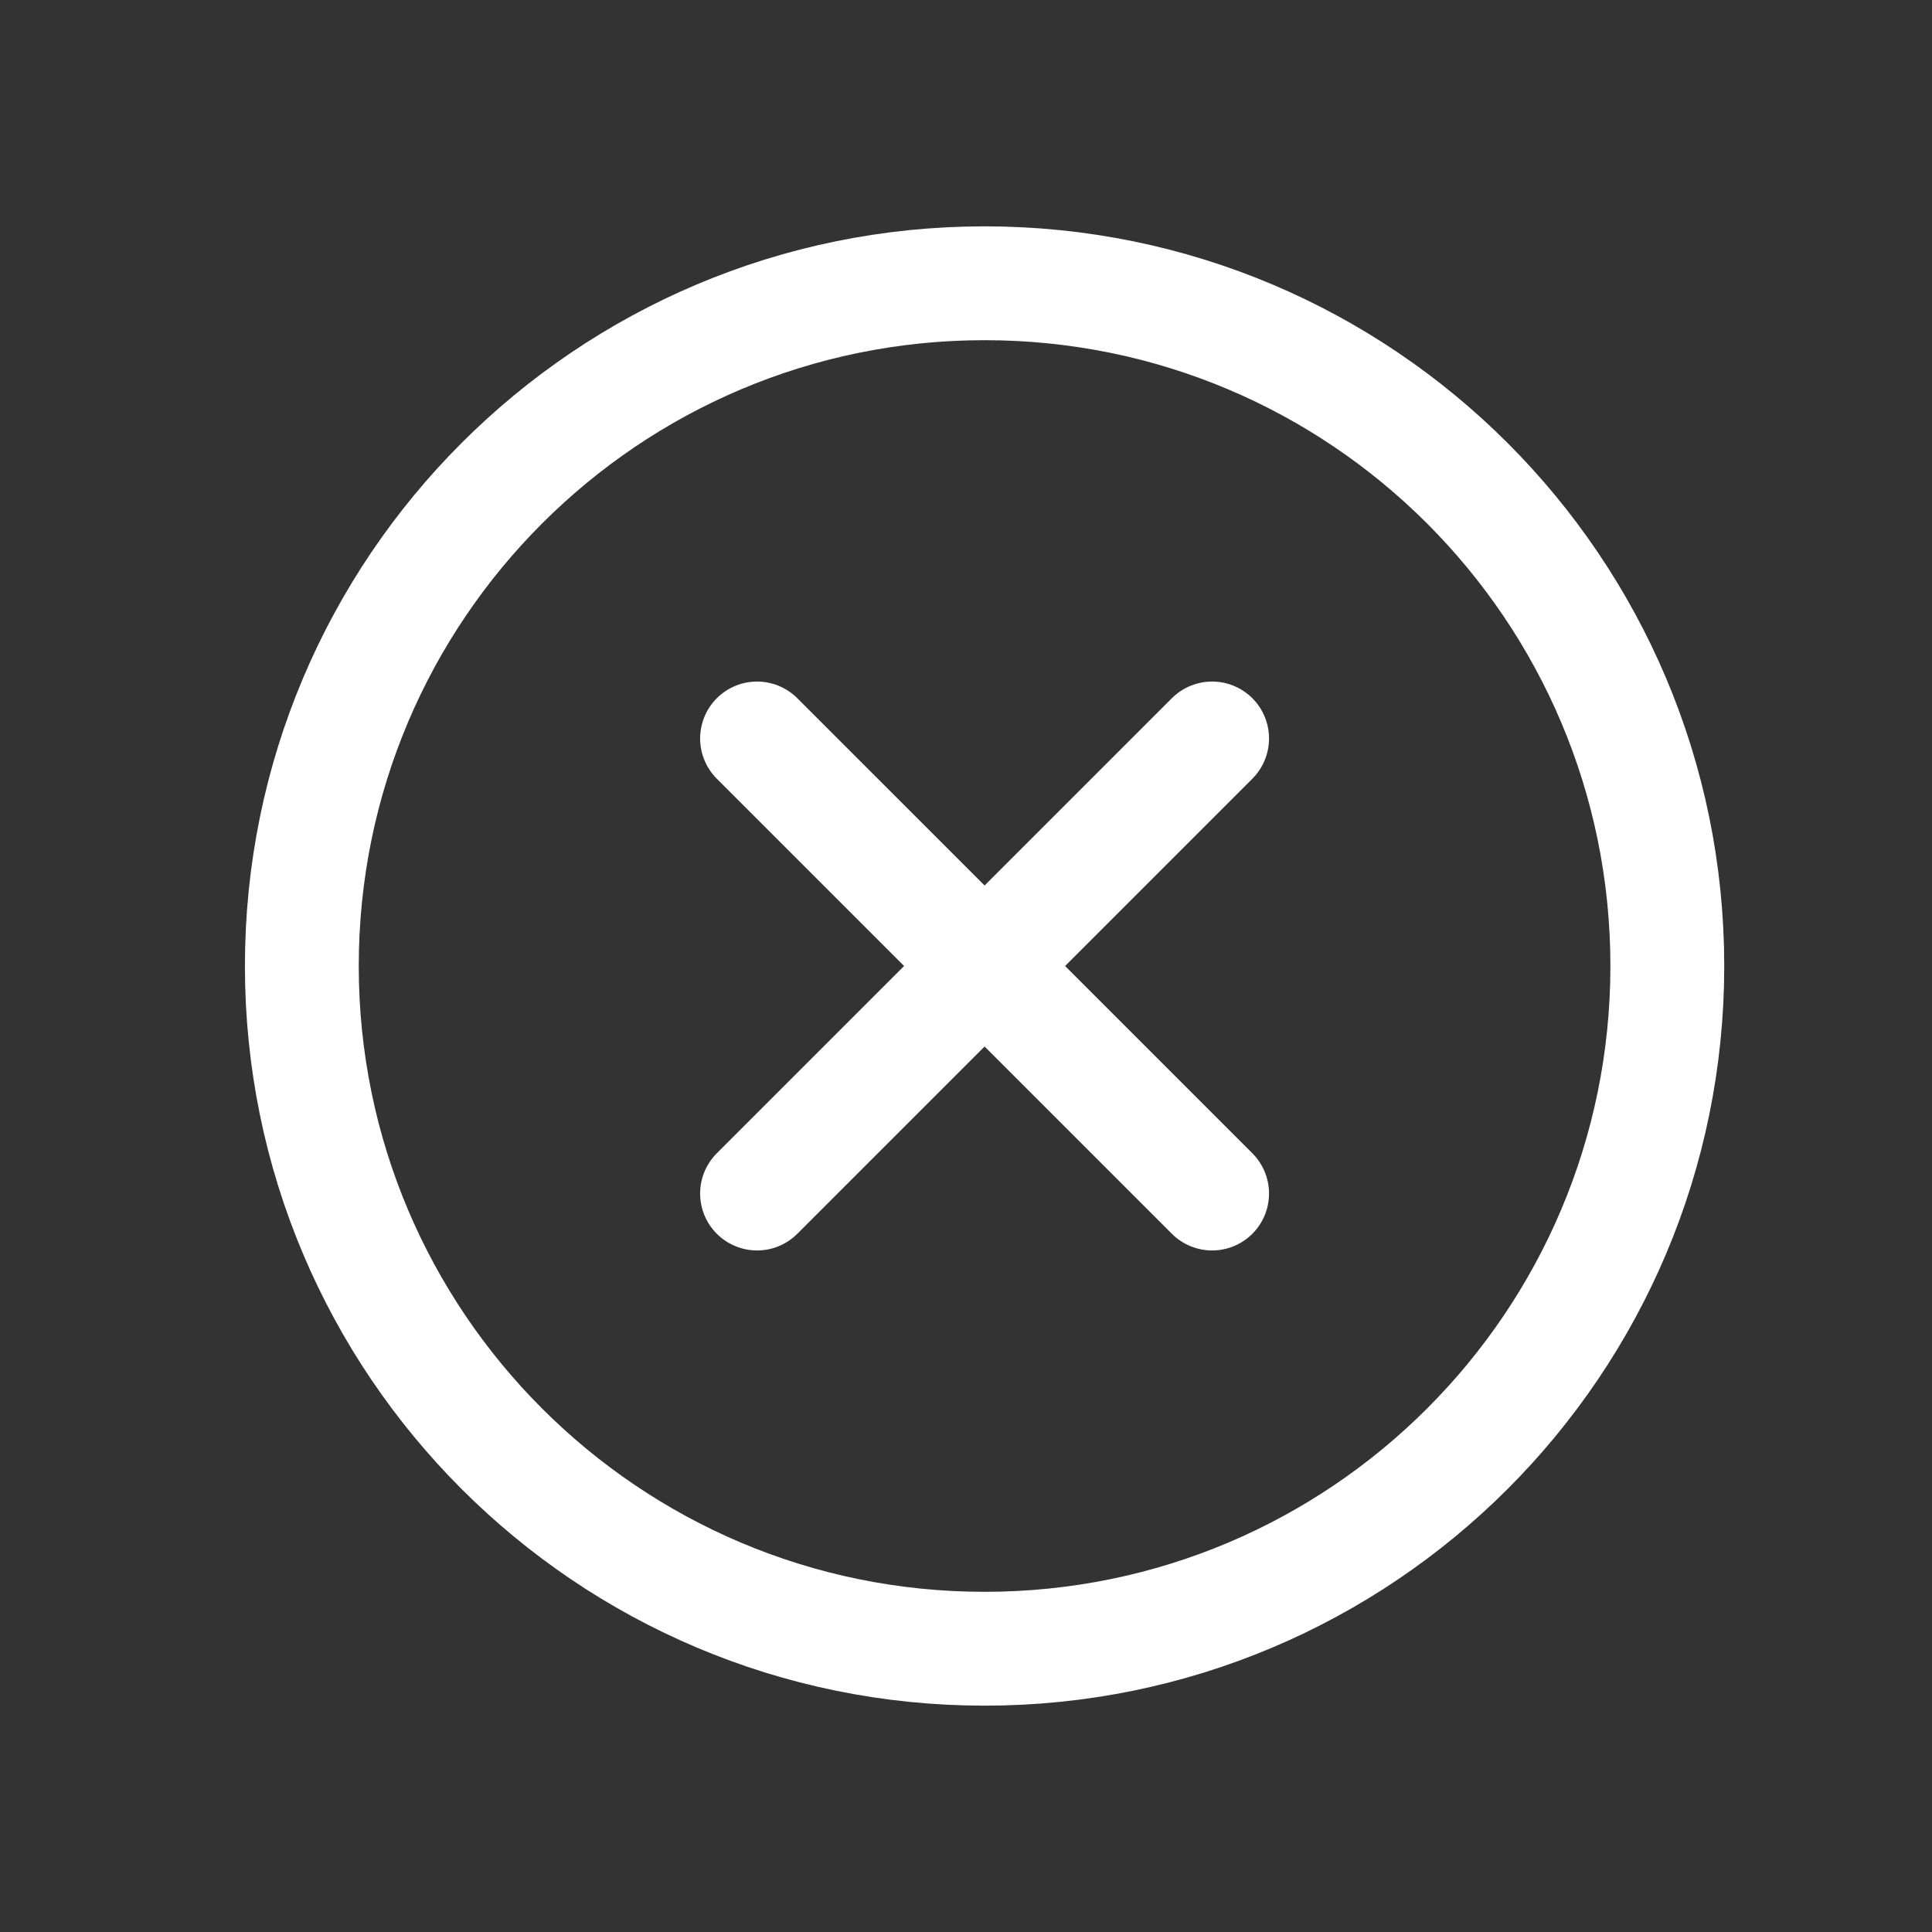 <svg xmlns:xlink="http://www.w3.org/1999/xlink" width="13" height="13" viewBox="0 0 13 13" fill="none" xmlns="http://www.w3.org/2000/svg">
<rect x="0" y="0" width="13" height="13" fill="#333333" stroke="none"/>
<path d="M6.625 11.094C9.162 11.094 11.219 9.037 11.219 6.5C11.219 3.963 9.162 1.906 6.625 1.906C4.088 1.906 2.031 3.963 2.031 6.5C2.031 9.037 4.088 11.094 6.625 11.094Z" stroke="#FFFFFF" stroke-width="0.766px" stroke-miterlimit="10" fill="none"></path>
<path d="M8.156 4.969L5.094 8.031" stroke="#FFFFFF" stroke-width="0.766px" stroke-linecap="round" stroke-linejoin="round" fill="none"></path>
<path d="M8.156 8.031L5.094 4.969" stroke="#FFFFFF" stroke-width="0.766px" stroke-linecap="round" stroke-linejoin="round" fill="none"></path>
</svg>